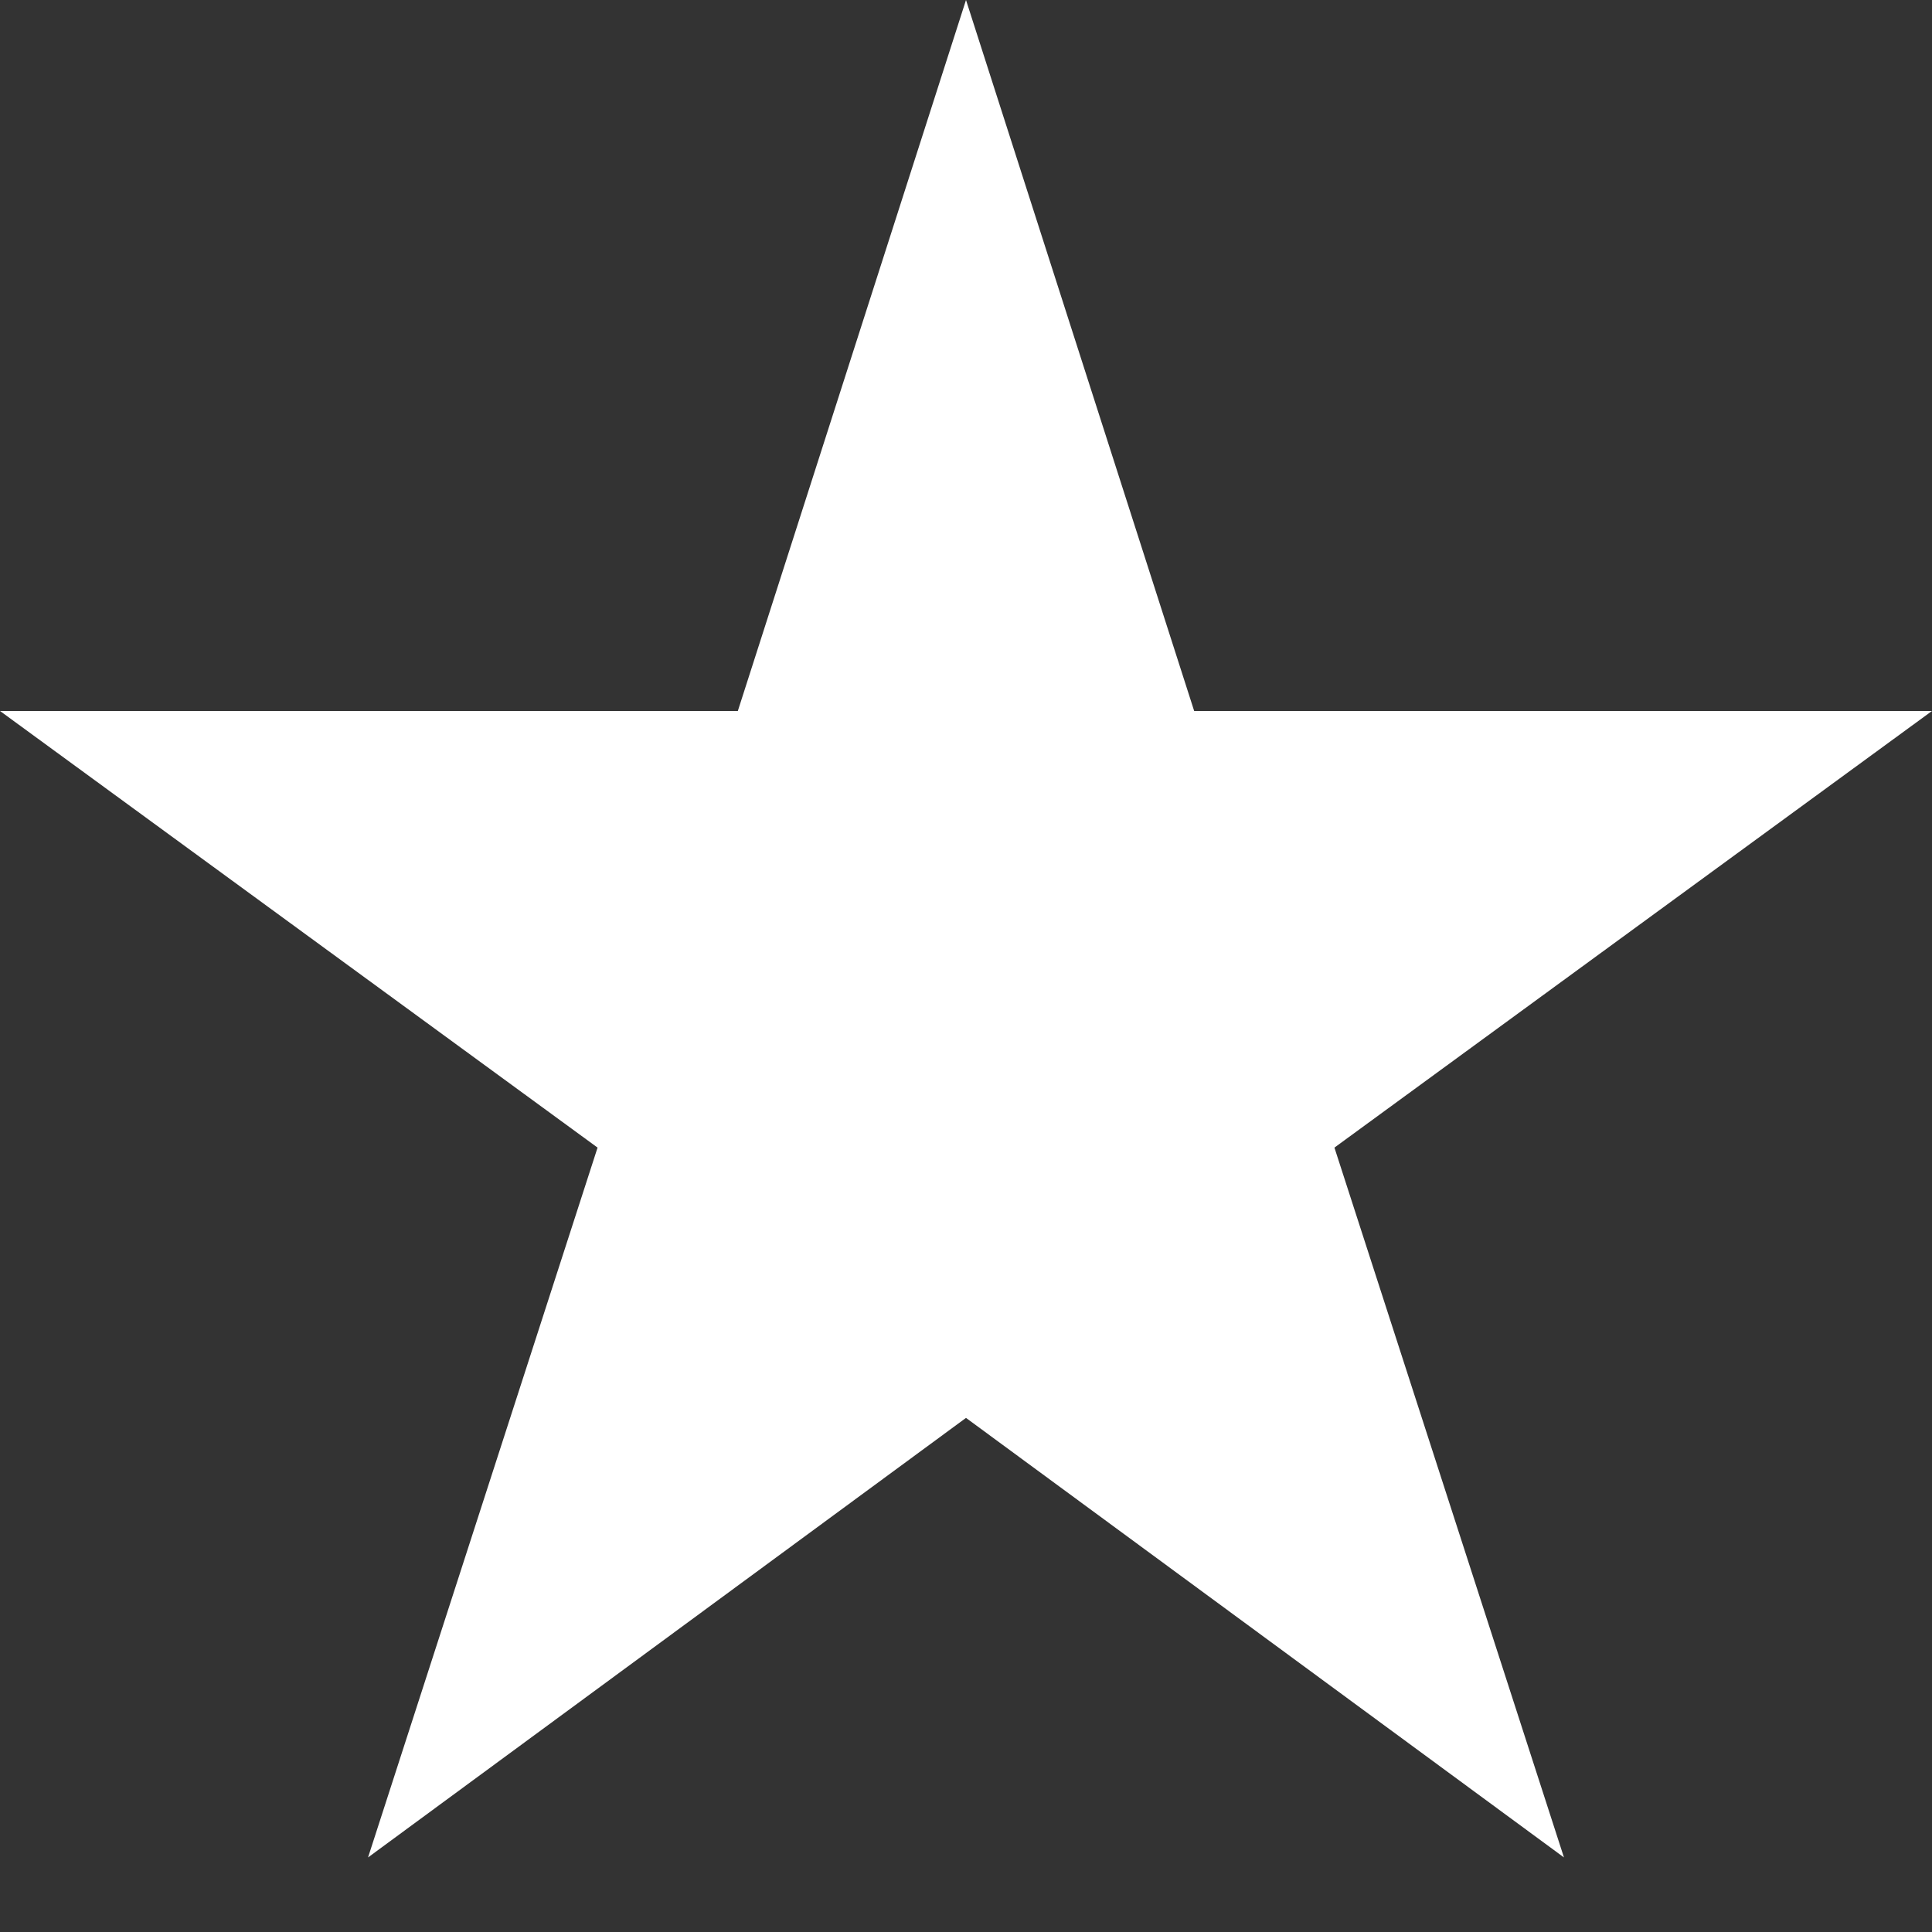 <?xml version="1.0" encoding="UTF-8"?>
<svg width="10px" height="10px" viewBox="0 0 10 10" version="1.1" xmlns="http://www.w3.org/2000/svg" xmlns:xlink="http://www.w3.org/1999/xlink">
    <rect x="0" y="0" width="10" height="10" fill="#333333" stroke="none"/>
    <title>4CB1D12B-D91C-4AE0-8B95-5621FE307DE2@1x</title>
    <g id="Page-1" stroke="none" stroke-width="1" fill="none" fill-rule="evenodd">
        <g id="Homepage" transform="translate(-261, -1361)" fill="#FFFFFF" fill-rule="nonzero">
            <g id="star-(2)" transform="translate(261, 1361)">
                <polygon id="Path" points="8.095 9.614 5 7.339 1.905 9.614 3.093 5.94 0 3.68 3.819 3.68 5 0 6.181 3.68 10 3.68 6.907 5.94"></polygon>
            </g>
        </g>
    </g>
</svg>
